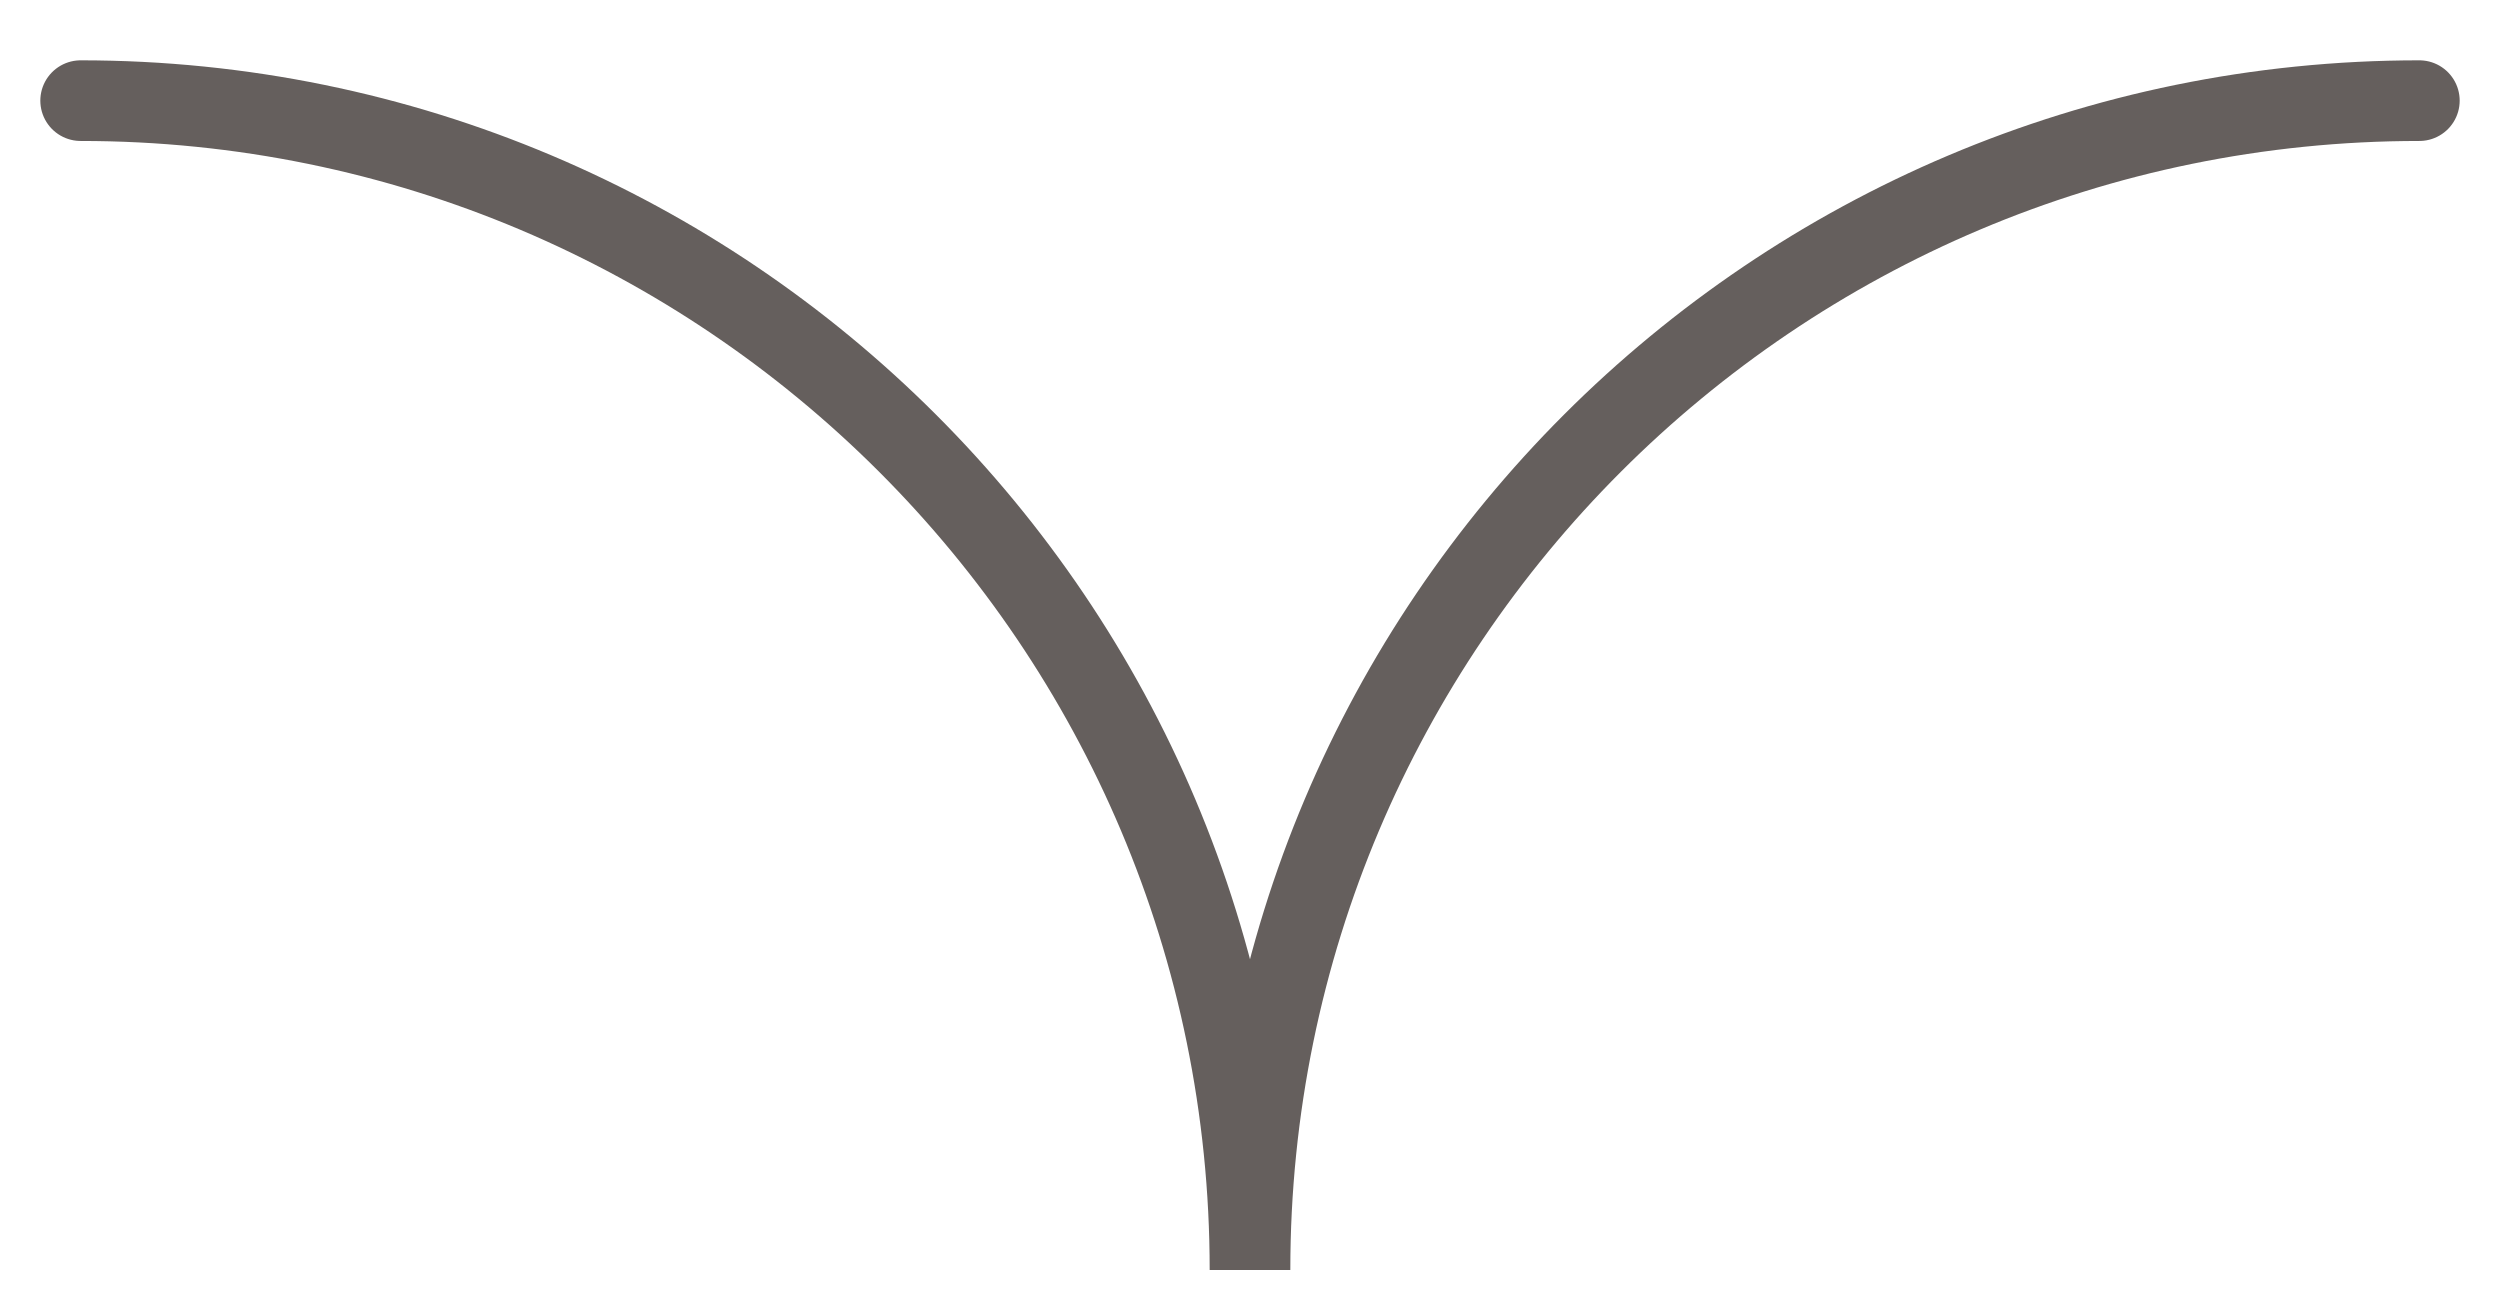 <svg width="31" height="16" viewBox="0 0 31 16" fill="none" xmlns="http://www.w3.org/2000/svg">
<path d="M30 1.248C21.992 1.248 15.5 7.74 15.5 15.748C15.5 7.74 9.008 1.248 1 1.248" stroke="#3F3735" stroke-opacity="0.8" stroke-linecap="round"/>
</svg>
